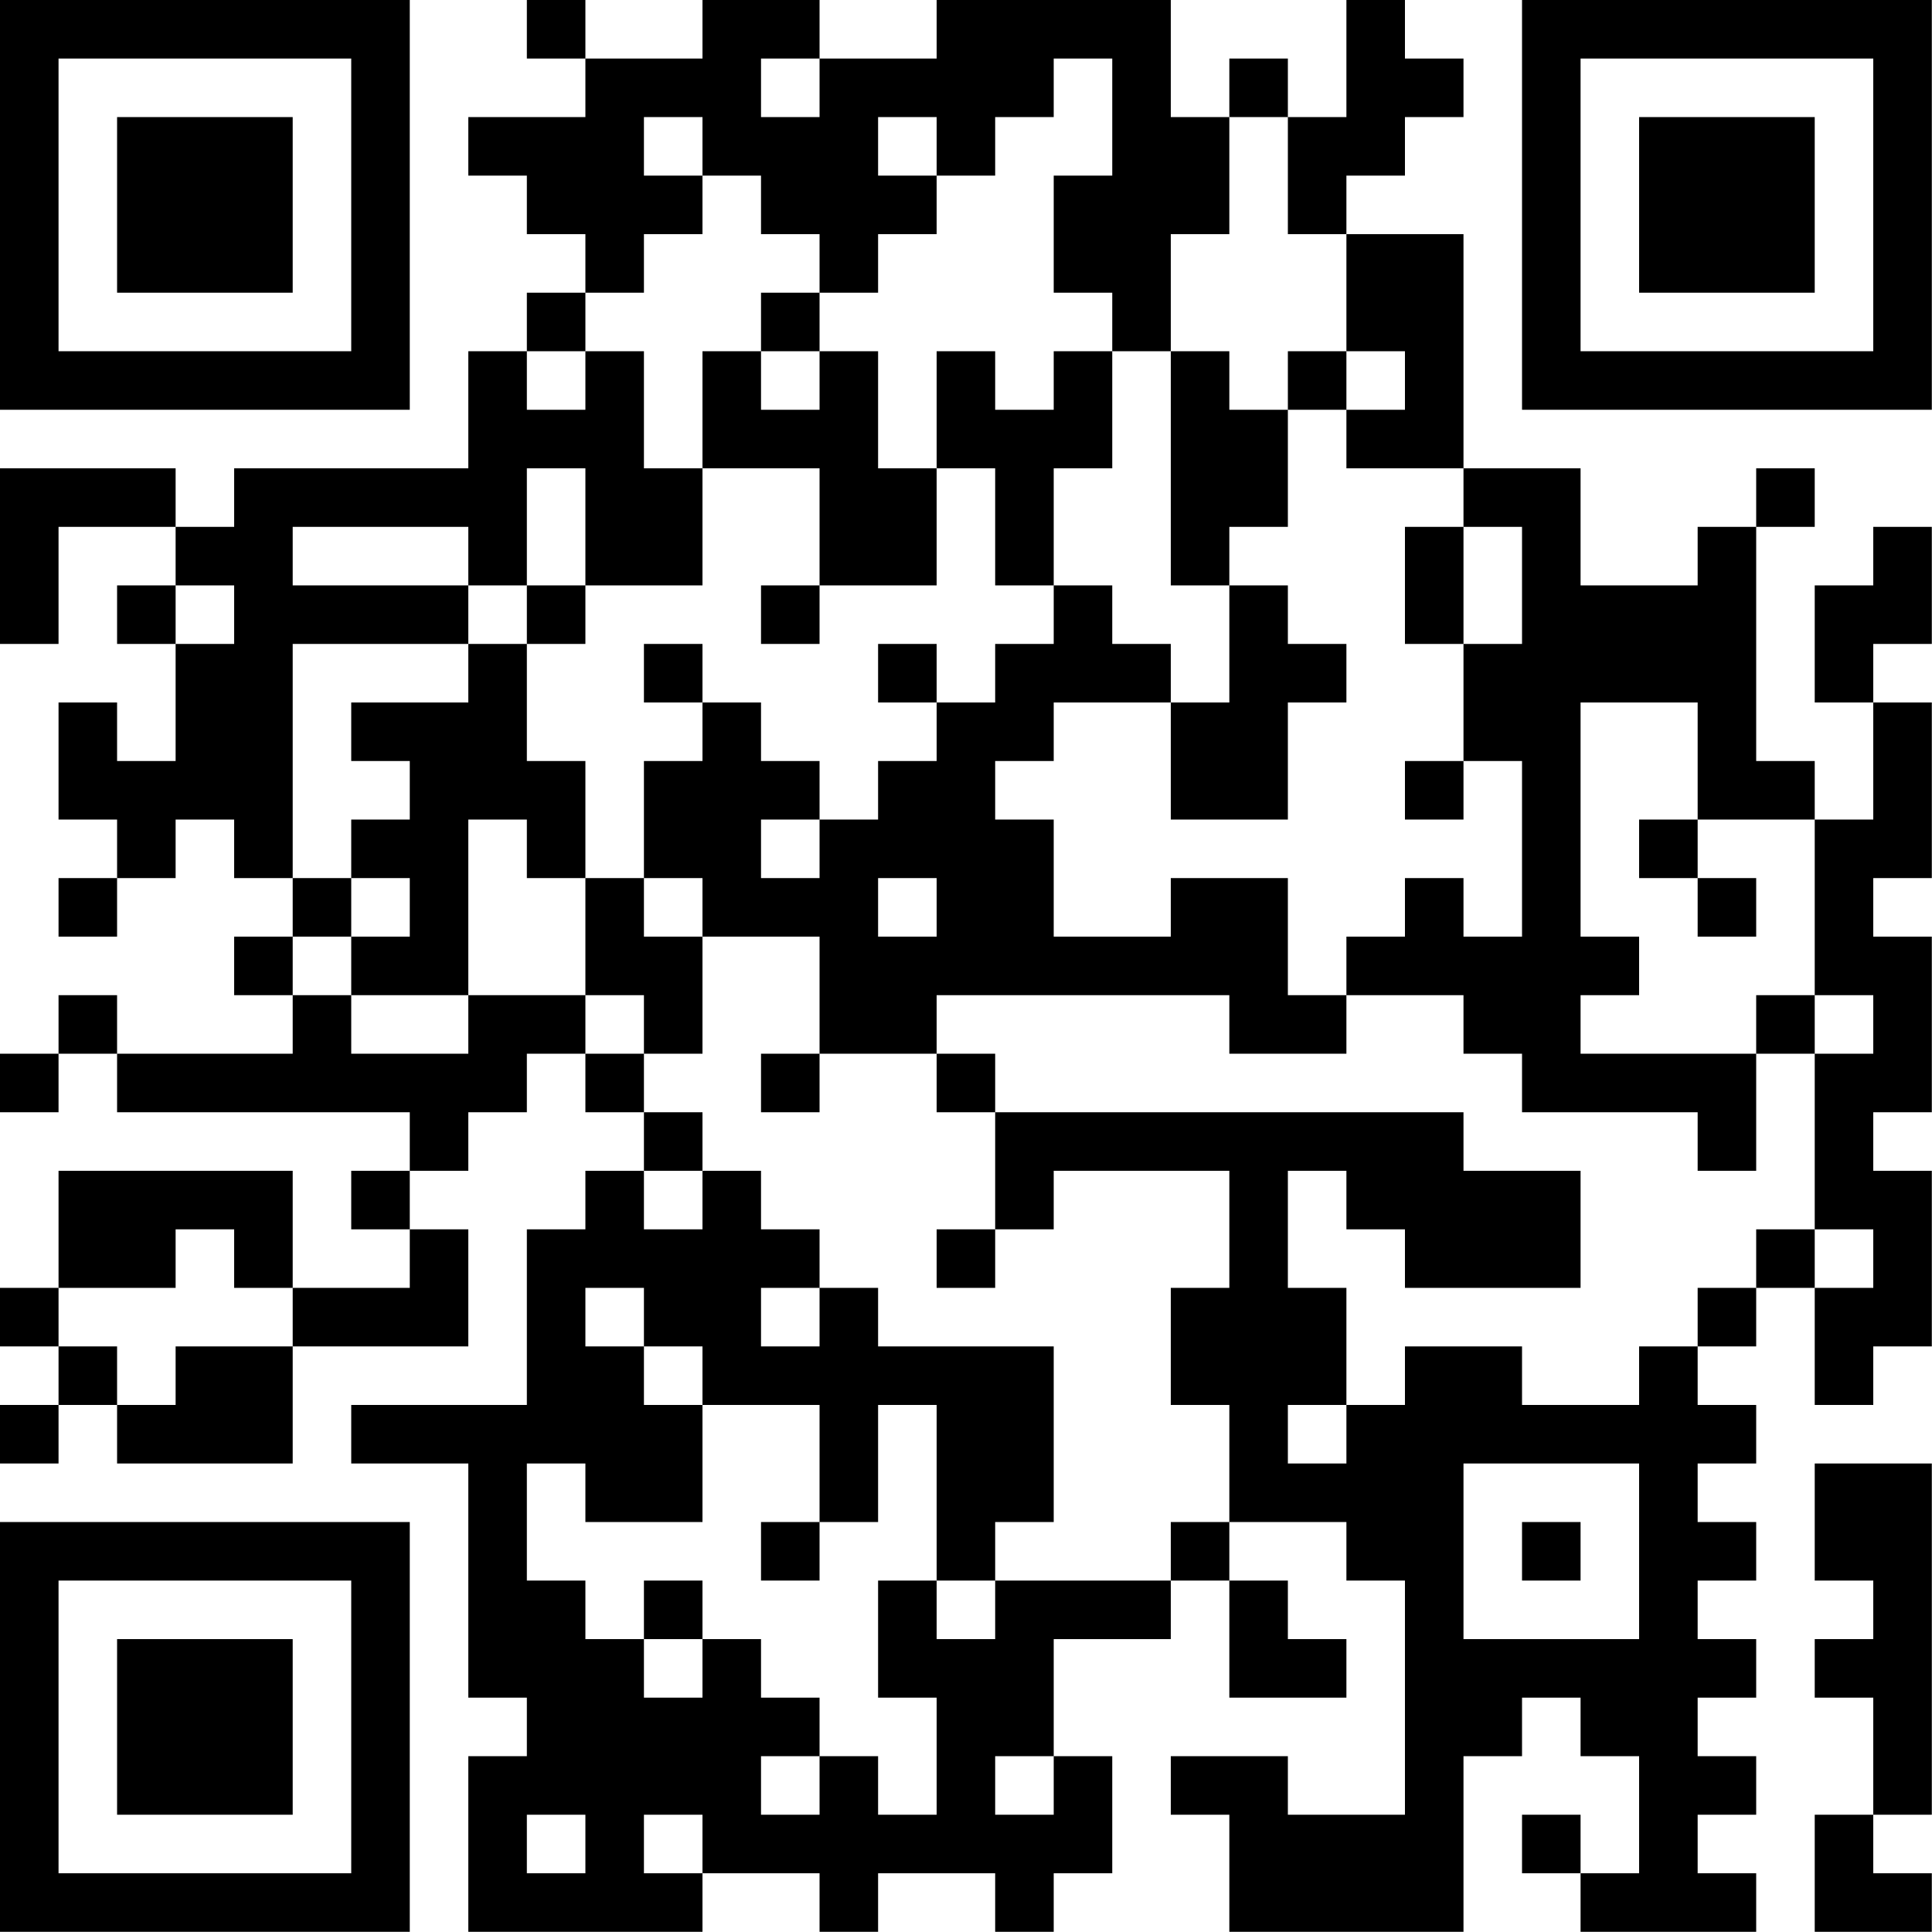 <?xml version="1.0" encoding="UTF-8"?>
<svg xmlns="http://www.w3.org/2000/svg" version="1.1" width="100" height="100" viewBox="0 0 100 100"><rect x="0" y="0" width="100" height="100" fill="#ffffff"/><g transform="scale(3.03)"><g transform="translate(0,0)"><path fill-rule="evenodd" d="M9 0L9 1L10 1L10 2L8 2L8 3L9 3L9 4L10 4L10 5L9 5L9 6L8 6L8 8L4 8L4 9L3 9L3 8L0 8L0 11L1 11L1 9L3 9L3 10L2 10L2 11L3 11L3 13L2 13L2 12L1 12L1 14L2 14L2 15L1 15L1 16L2 16L2 15L3 15L3 14L4 14L4 15L5 15L5 16L4 16L4 17L5 17L5 18L2 18L2 17L1 17L1 18L0 18L0 19L1 19L1 18L2 18L2 19L7 19L7 20L6 20L6 21L7 21L7 22L5 22L5 20L1 20L1 22L0 22L0 23L1 23L1 24L0 24L0 25L1 25L1 24L2 24L2 25L5 25L5 23L8 23L8 21L7 21L7 20L8 20L8 19L9 19L9 18L10 18L10 19L11 19L11 20L10 20L10 21L9 21L9 24L6 24L6 25L8 25L8 29L9 29L9 30L8 30L8 33L12 33L12 32L14 32L14 33L15 33L15 32L17 32L17 33L18 33L18 32L19 32L19 30L18 30L18 28L20 28L20 27L21 27L21 29L23 29L23 28L22 28L22 27L21 27L21 26L23 26L23 27L24 27L24 31L22 31L22 30L20 30L20 31L21 31L21 33L25 33L25 30L26 30L26 29L27 29L27 30L28 30L28 32L27 32L27 31L26 31L26 32L27 32L27 33L30 33L30 32L29 32L29 31L30 31L30 30L29 30L29 29L30 29L30 28L29 28L29 27L30 27L30 26L29 26L29 25L30 25L30 24L29 24L29 23L30 23L30 22L31 22L31 24L32 24L32 23L33 23L33 20L32 20L32 19L33 19L33 16L32 16L32 15L33 15L33 12L32 12L32 11L33 11L33 9L32 9L32 10L31 10L31 12L32 12L32 14L31 14L31 13L30 13L30 9L31 9L31 8L30 8L30 9L29 9L29 10L27 10L27 8L25 8L25 4L23 4L23 3L24 3L24 2L25 2L25 1L24 1L24 0L23 0L23 2L22 2L22 1L21 1L21 2L20 2L20 0L16 0L16 1L14 1L14 0L12 0L12 1L10 1L10 0ZM13 1L13 2L14 2L14 1ZM18 1L18 2L17 2L17 3L16 3L16 2L15 2L15 3L16 3L16 4L15 4L15 5L14 5L14 4L13 4L13 3L12 3L12 2L11 2L11 3L12 3L12 4L11 4L11 5L10 5L10 6L9 6L9 7L10 7L10 6L11 6L11 8L12 8L12 10L10 10L10 8L9 8L9 10L8 10L8 9L5 9L5 10L8 10L8 11L5 11L5 15L6 15L6 16L5 16L5 17L6 17L6 18L8 18L8 17L10 17L10 18L11 18L11 19L12 19L12 20L11 20L11 21L12 21L12 20L13 20L13 21L14 21L14 22L13 22L13 23L14 23L14 22L15 22L15 23L18 23L18 26L17 26L17 27L16 27L16 24L15 24L15 26L14 26L14 24L12 24L12 23L11 23L11 22L10 22L10 23L11 23L11 24L12 24L12 26L10 26L10 25L9 25L9 27L10 27L10 28L11 28L11 29L12 29L12 28L13 28L13 29L14 29L14 30L13 30L13 31L14 31L14 30L15 30L15 31L16 31L16 29L15 29L15 27L16 27L16 28L17 28L17 27L20 27L20 26L21 26L21 24L20 24L20 22L21 22L21 20L18 20L18 21L17 21L17 19L25 19L25 20L27 20L27 22L24 22L24 21L23 21L23 20L22 20L22 22L23 22L23 24L22 24L22 25L23 25L23 24L24 24L24 23L26 23L26 24L28 24L28 23L29 23L29 22L30 22L30 21L31 21L31 22L32 22L32 21L31 21L31 18L32 18L32 17L31 17L31 14L29 14L29 12L27 12L27 16L28 16L28 17L27 17L27 18L30 18L30 20L29 20L29 19L26 19L26 18L25 18L25 17L23 17L23 16L24 16L24 15L25 15L25 16L26 16L26 13L25 13L25 11L26 11L26 9L25 9L25 8L23 8L23 7L24 7L24 6L23 6L23 4L22 4L22 2L21 2L21 4L20 4L20 6L19 6L19 5L18 5L18 3L19 3L19 1ZM13 5L13 6L12 6L12 8L14 8L14 10L13 10L13 11L14 11L14 10L16 10L16 8L17 8L17 10L18 10L18 11L17 11L17 12L16 12L16 11L15 11L15 12L16 12L16 13L15 13L15 14L14 14L14 13L13 13L13 12L12 12L12 11L11 11L11 12L12 12L12 13L11 13L11 15L10 15L10 13L9 13L9 11L10 11L10 10L9 10L9 11L8 11L8 12L6 12L6 13L7 13L7 14L6 14L6 15L7 15L7 16L6 16L6 17L8 17L8 14L9 14L9 15L10 15L10 17L11 17L11 18L12 18L12 16L14 16L14 18L13 18L13 19L14 19L14 18L16 18L16 19L17 19L17 18L16 18L16 17L21 17L21 18L23 18L23 17L22 17L22 15L20 15L20 16L18 16L18 14L17 14L17 13L18 13L18 12L20 12L20 14L22 14L22 12L23 12L23 11L22 11L22 10L21 10L21 9L22 9L22 7L23 7L23 6L22 6L22 7L21 7L21 6L20 6L20 10L21 10L21 12L20 12L20 11L19 11L19 10L18 10L18 8L19 8L19 6L18 6L18 7L17 7L17 6L16 6L16 8L15 8L15 6L14 6L14 5ZM13 6L13 7L14 7L14 6ZM24 9L24 11L25 11L25 9ZM3 10L3 11L4 11L4 10ZM24 13L24 14L25 14L25 13ZM13 14L13 15L14 15L14 14ZM28 14L28 15L29 15L29 16L30 16L30 15L29 15L29 14ZM11 15L11 16L12 16L12 15ZM15 15L15 16L16 16L16 15ZM30 17L30 18L31 18L31 17ZM3 21L3 22L1 22L1 23L2 23L2 24L3 24L3 23L5 23L5 22L4 22L4 21ZM16 21L16 22L17 22L17 21ZM25 25L25 28L28 28L28 25ZM31 25L31 27L32 27L32 28L31 28L31 29L32 29L32 31L31 31L31 33L33 33L33 32L32 32L32 31L33 31L33 25ZM13 26L13 27L14 27L14 26ZM26 26L26 27L27 27L27 26ZM11 27L11 28L12 28L12 27ZM17 30L17 31L18 31L18 30ZM9 31L9 32L10 32L10 31ZM11 31L11 32L12 32L12 31ZM0 0L0 7L7 7L7 0ZM1 1L1 6L6 6L6 1ZM2 2L2 5L5 5L5 2ZM26 0L26 7L33 7L33 0ZM27 1L27 6L32 6L32 1ZM28 2L28 5L31 5L31 2ZM0 26L0 33L7 33L7 26ZM1 27L1 32L6 32L6 27ZM2 28L2 31L5 31L5 28Z" fill="#000000"/></g></g></svg>
